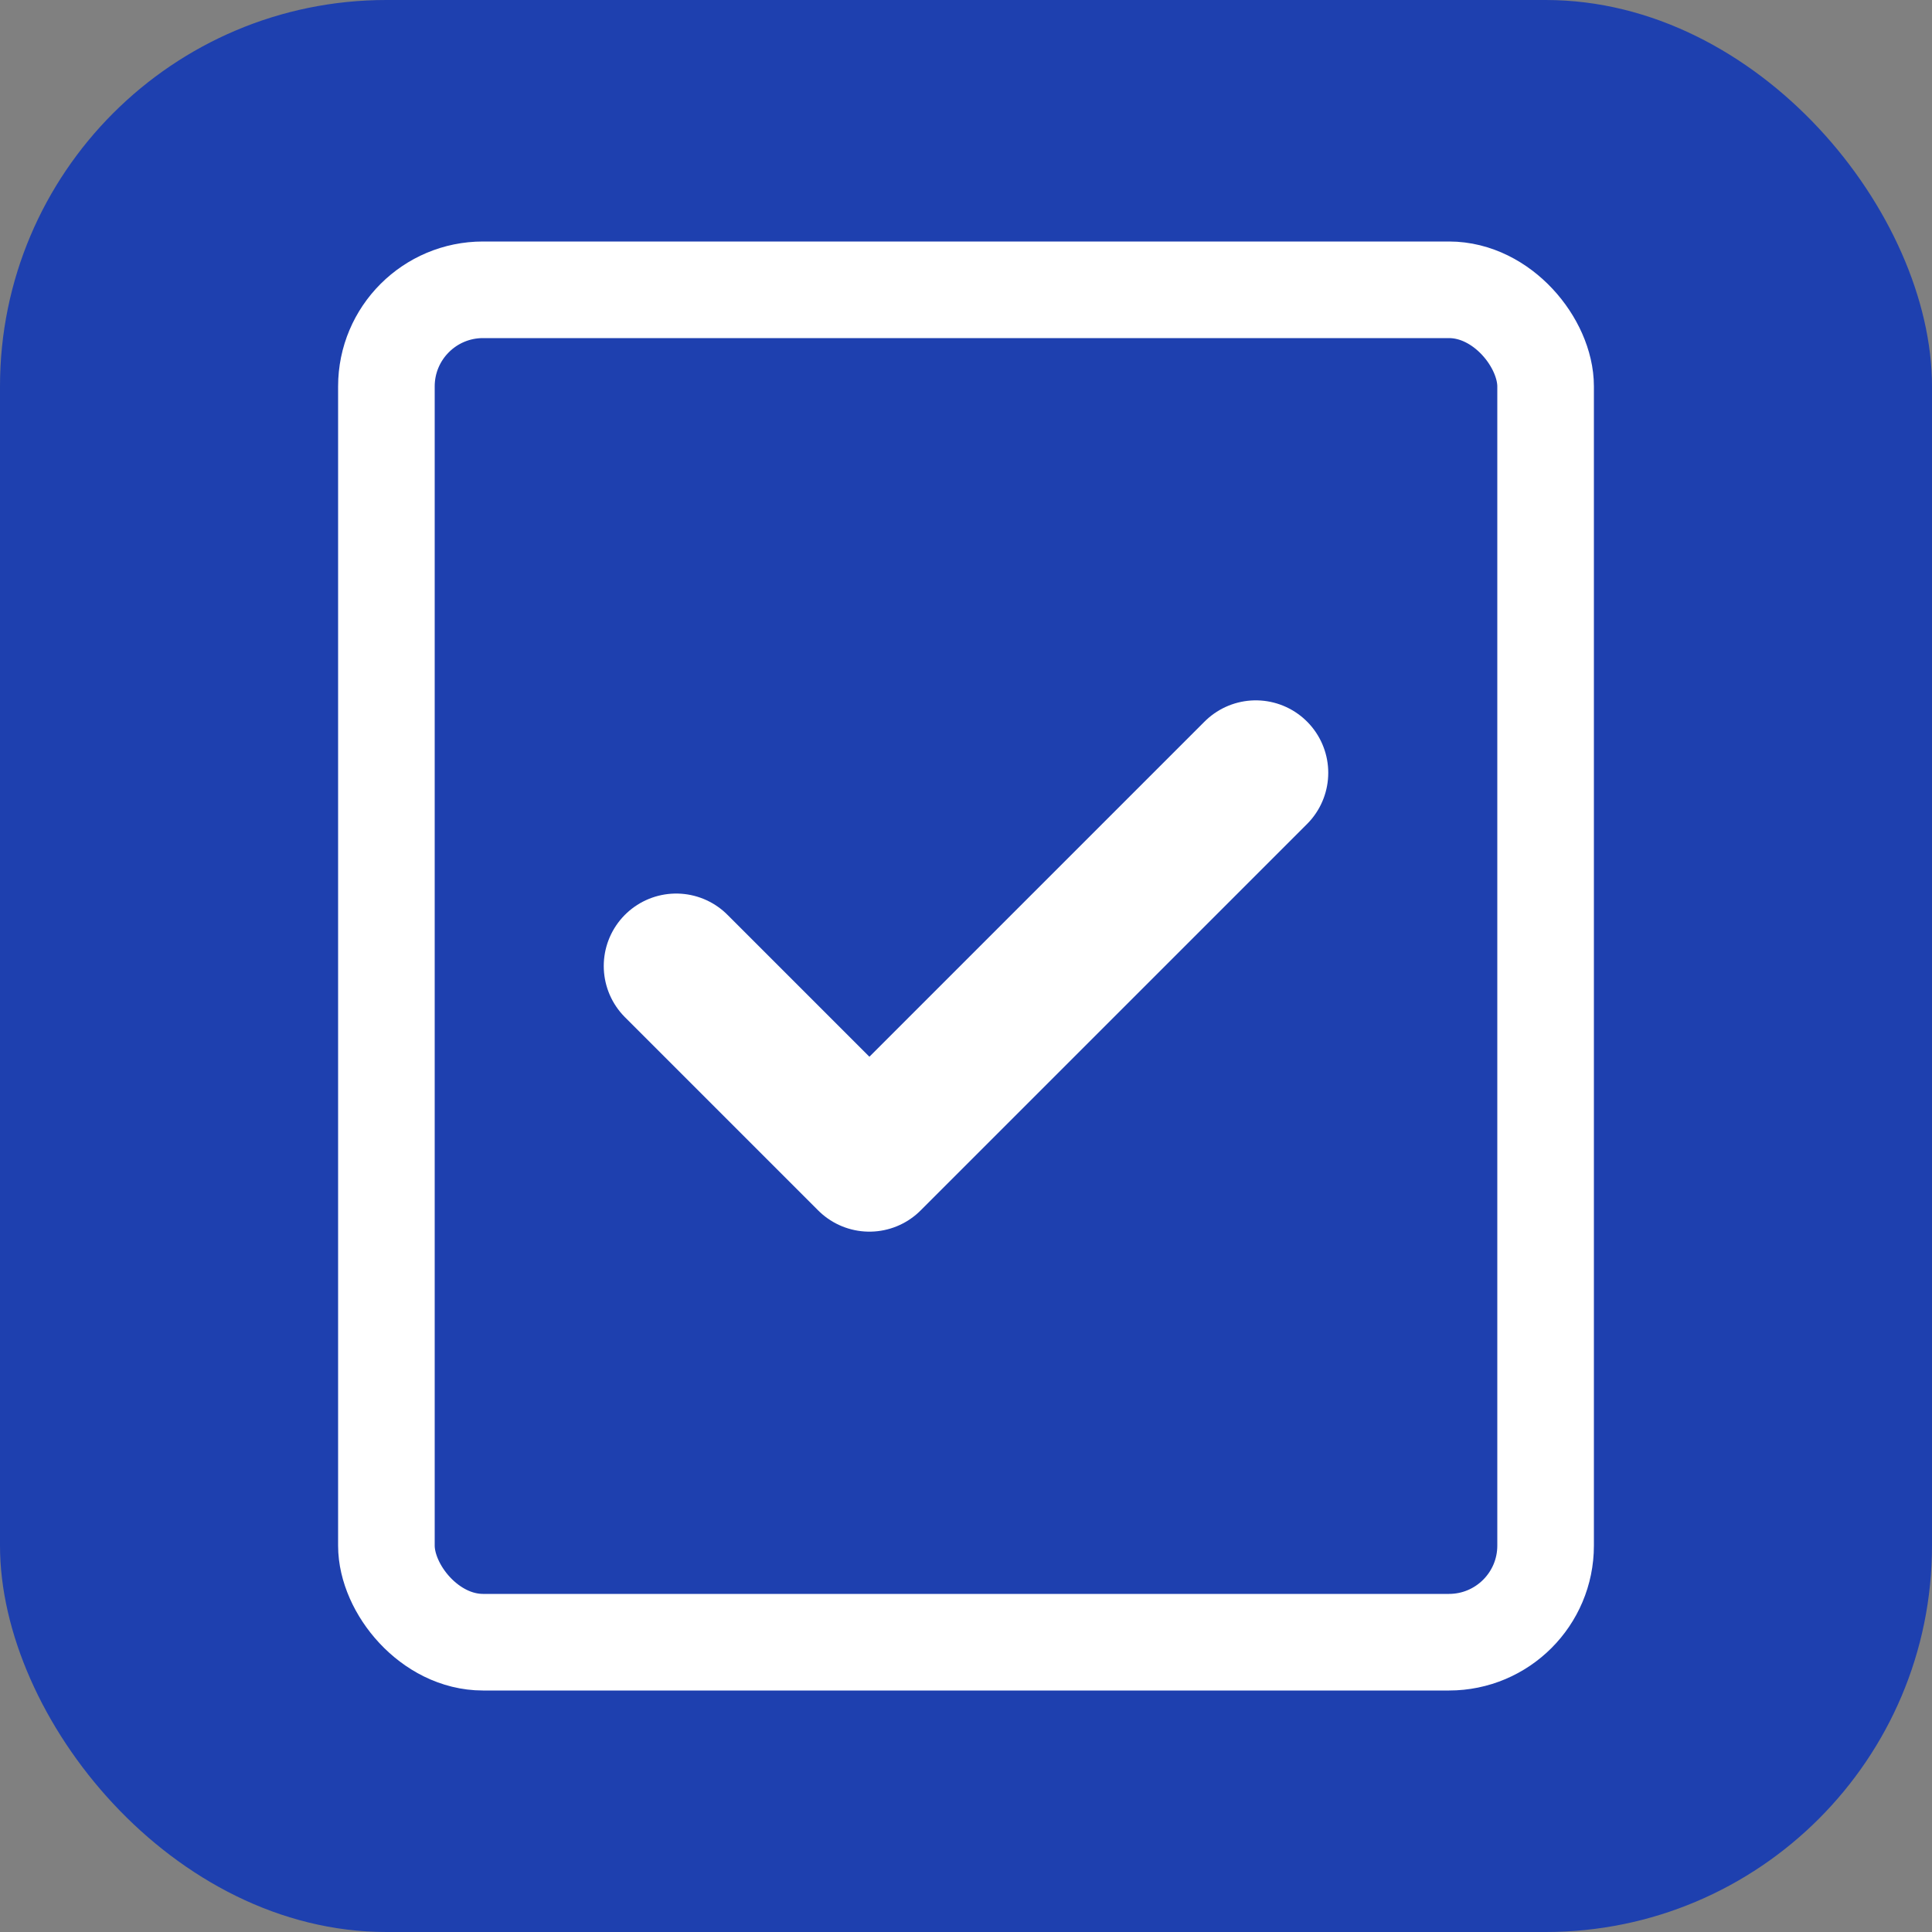 <svg width="40" height="40" viewBox="0 0 40 40" xmlns="http://www.w3.org/2000/svg">
  <rect x="0" y="0" width="40" height="40" fill="#808080" stroke="none"/>
  <!-- Blue rounded square background -->
  <rect x="0" y="0" width="40" height="40" rx="8" fill="#1e40af"/>

  <!-- Simple document with checkmark -->
  <g transform="translate(20, 20)">
    <!-- Document outline -->
    <rect x="-12" y="-14" width="24" height="28" rx="2"
          fill="none"
          stroke="#ffffff"
          stroke-width="2"/>

    <!-- Simple checkmark -->
    <path d="M -6 0 L -2 4 L 6 -4"
          fill="none"
          stroke="#ffffff"
          stroke-width="3"
          stroke-linecap="round"
          stroke-linejoin="round"/>
  </g>
</svg>